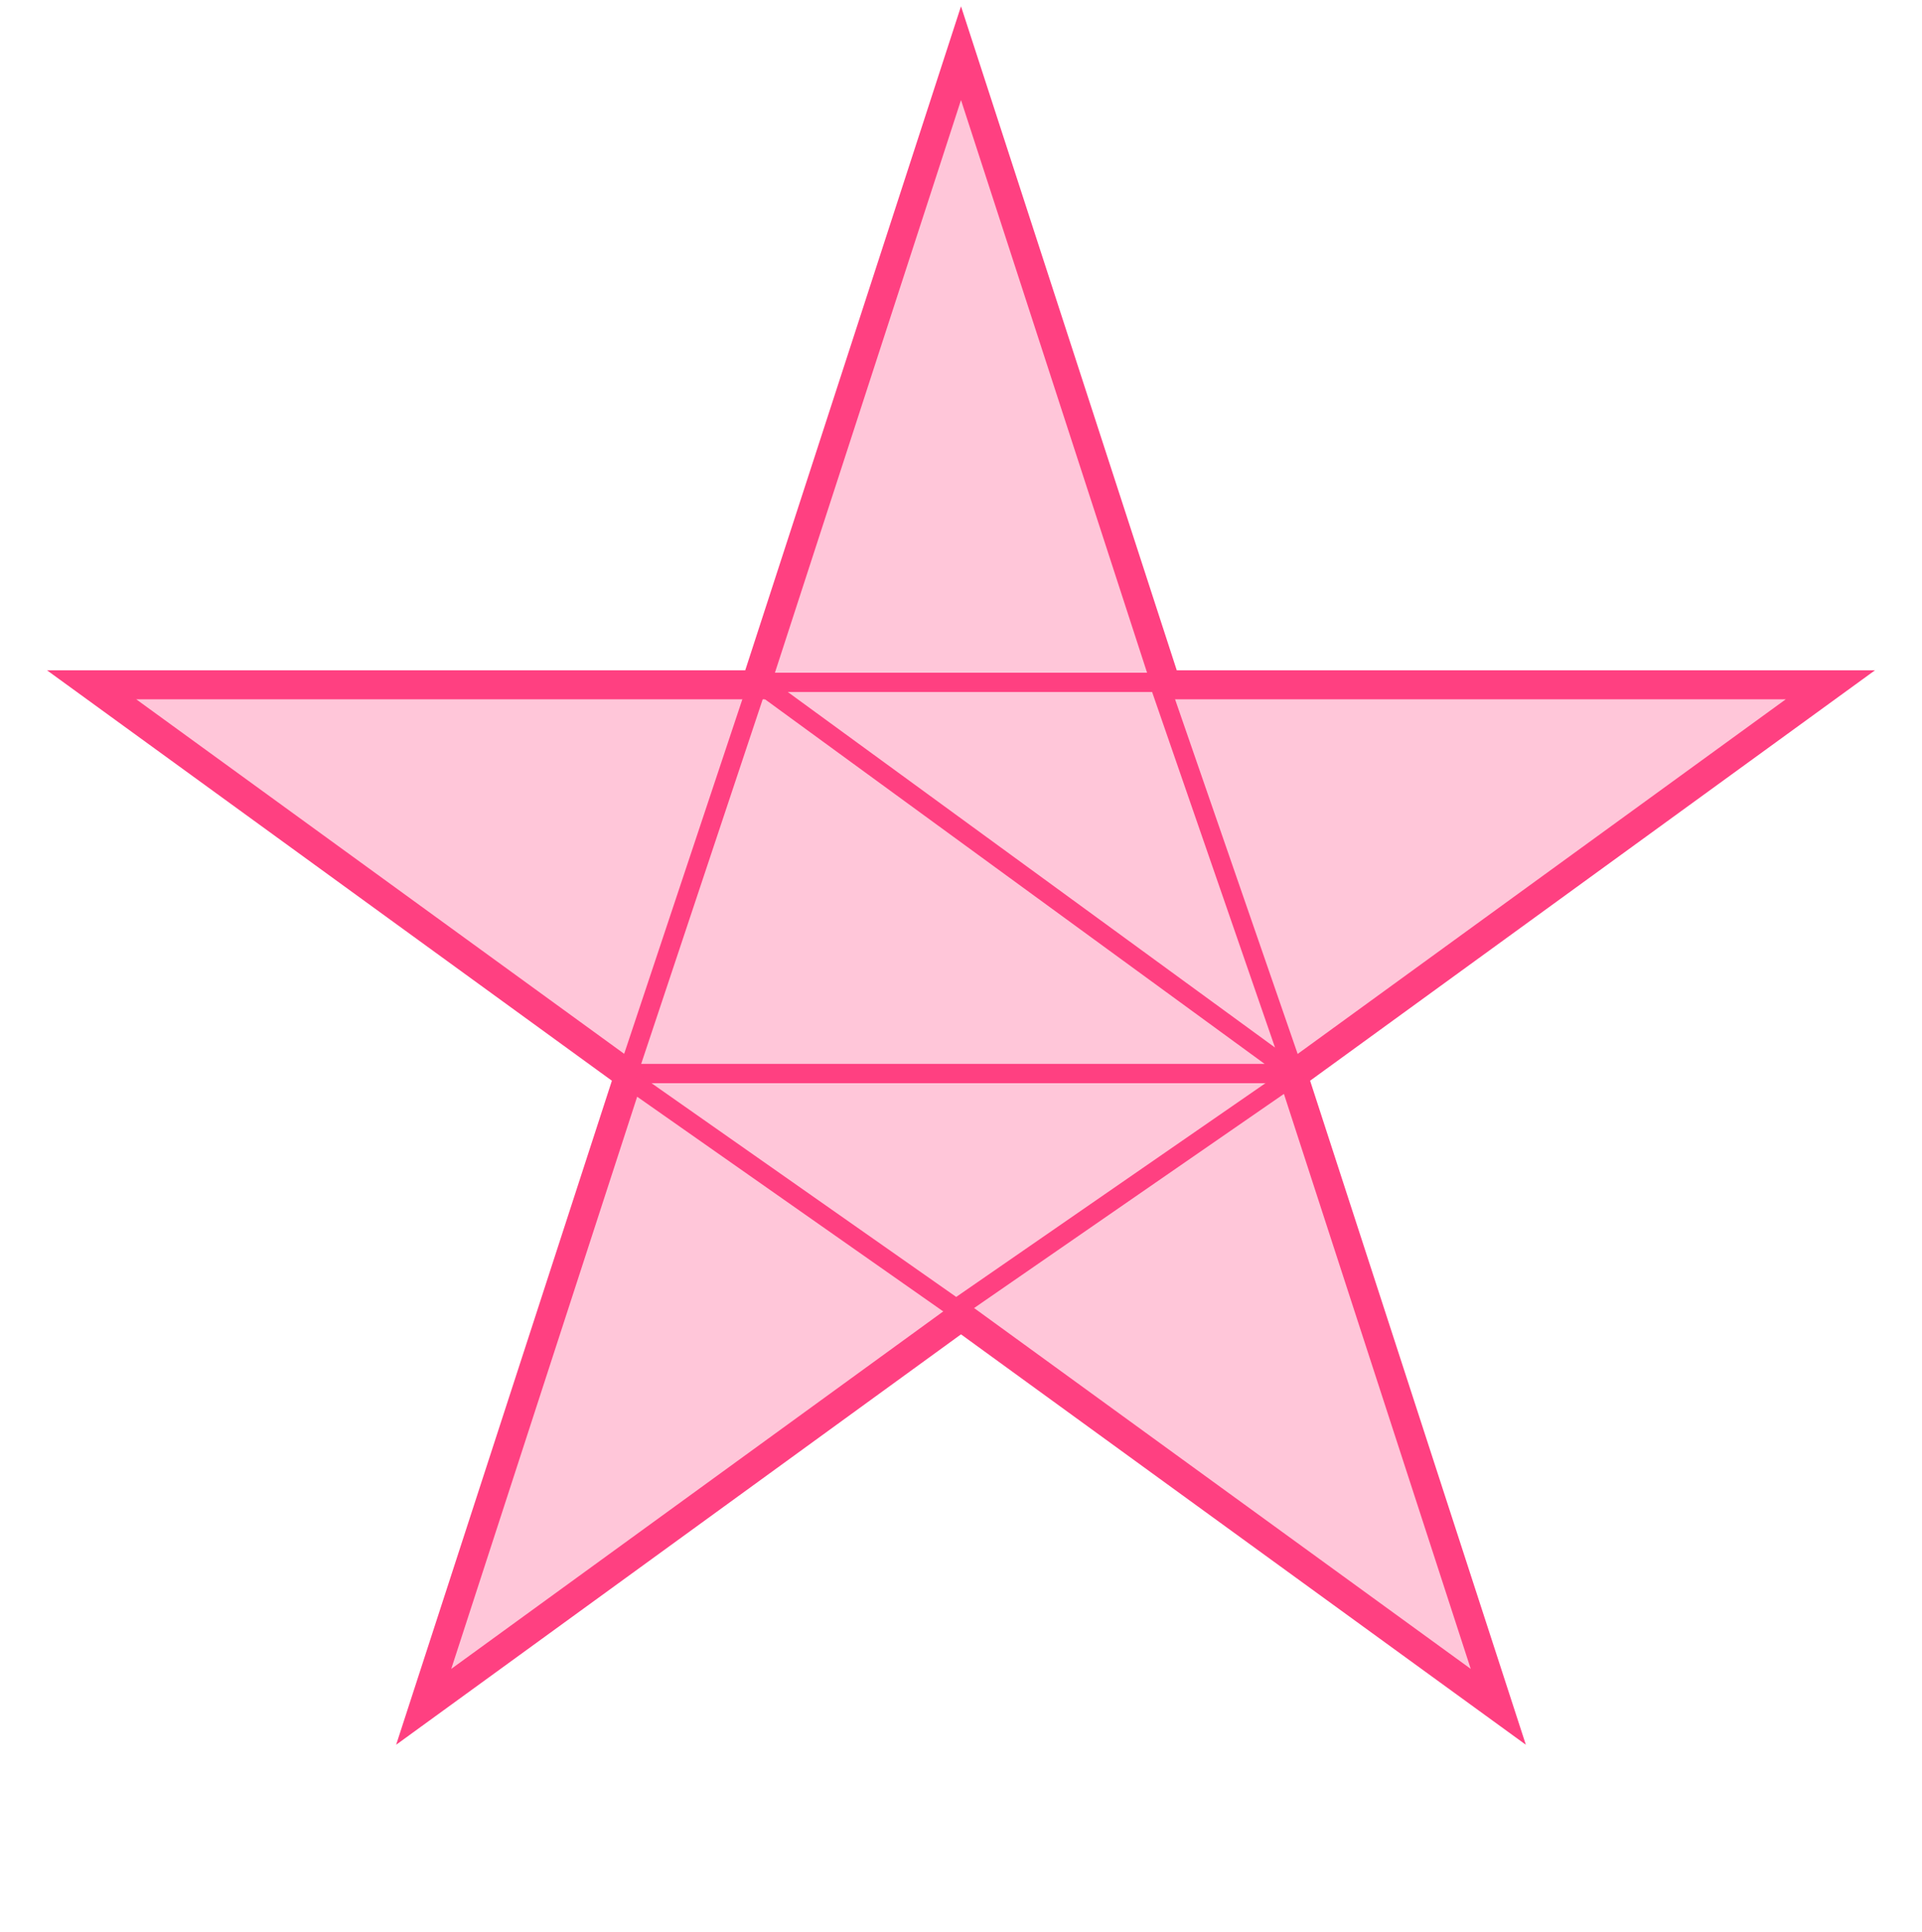 <?xml version="1.0" encoding="UTF-8"?> <svg xmlns="http://www.w3.org/2000/svg" width="199" height="200" viewBox="0 0 199 200" fill="none"><path d="M99.5 5.504L120.413 69.867L120.749 70.903H121.839H189.514L134.764 110.681L133.882 111.322L134.219 112.358L155.131 176.721L100.382 136.942L99.5 136.302L98.618 136.942L43.868 176.721L64.781 112.358L65.118 111.322L64.236 110.681L9.486 70.903H77.161H78.251L78.587 69.867L99.5 5.504Z" fill="#FF4081" fill-opacity="0.3" stroke="#FF4081" stroke-width="3"></path><path d="M78.5 70.65H120L134 111.15M78.5 70.65L65 111.15H134M78.5 70.65L134 111.15" stroke="#FF4081" stroke-width="2" stroke-linecap="round" stroke-linejoin="round"></path><path d="M65.5 112L99 135.5L133 112" stroke="#FF4081" stroke-width="2"></path></svg> 